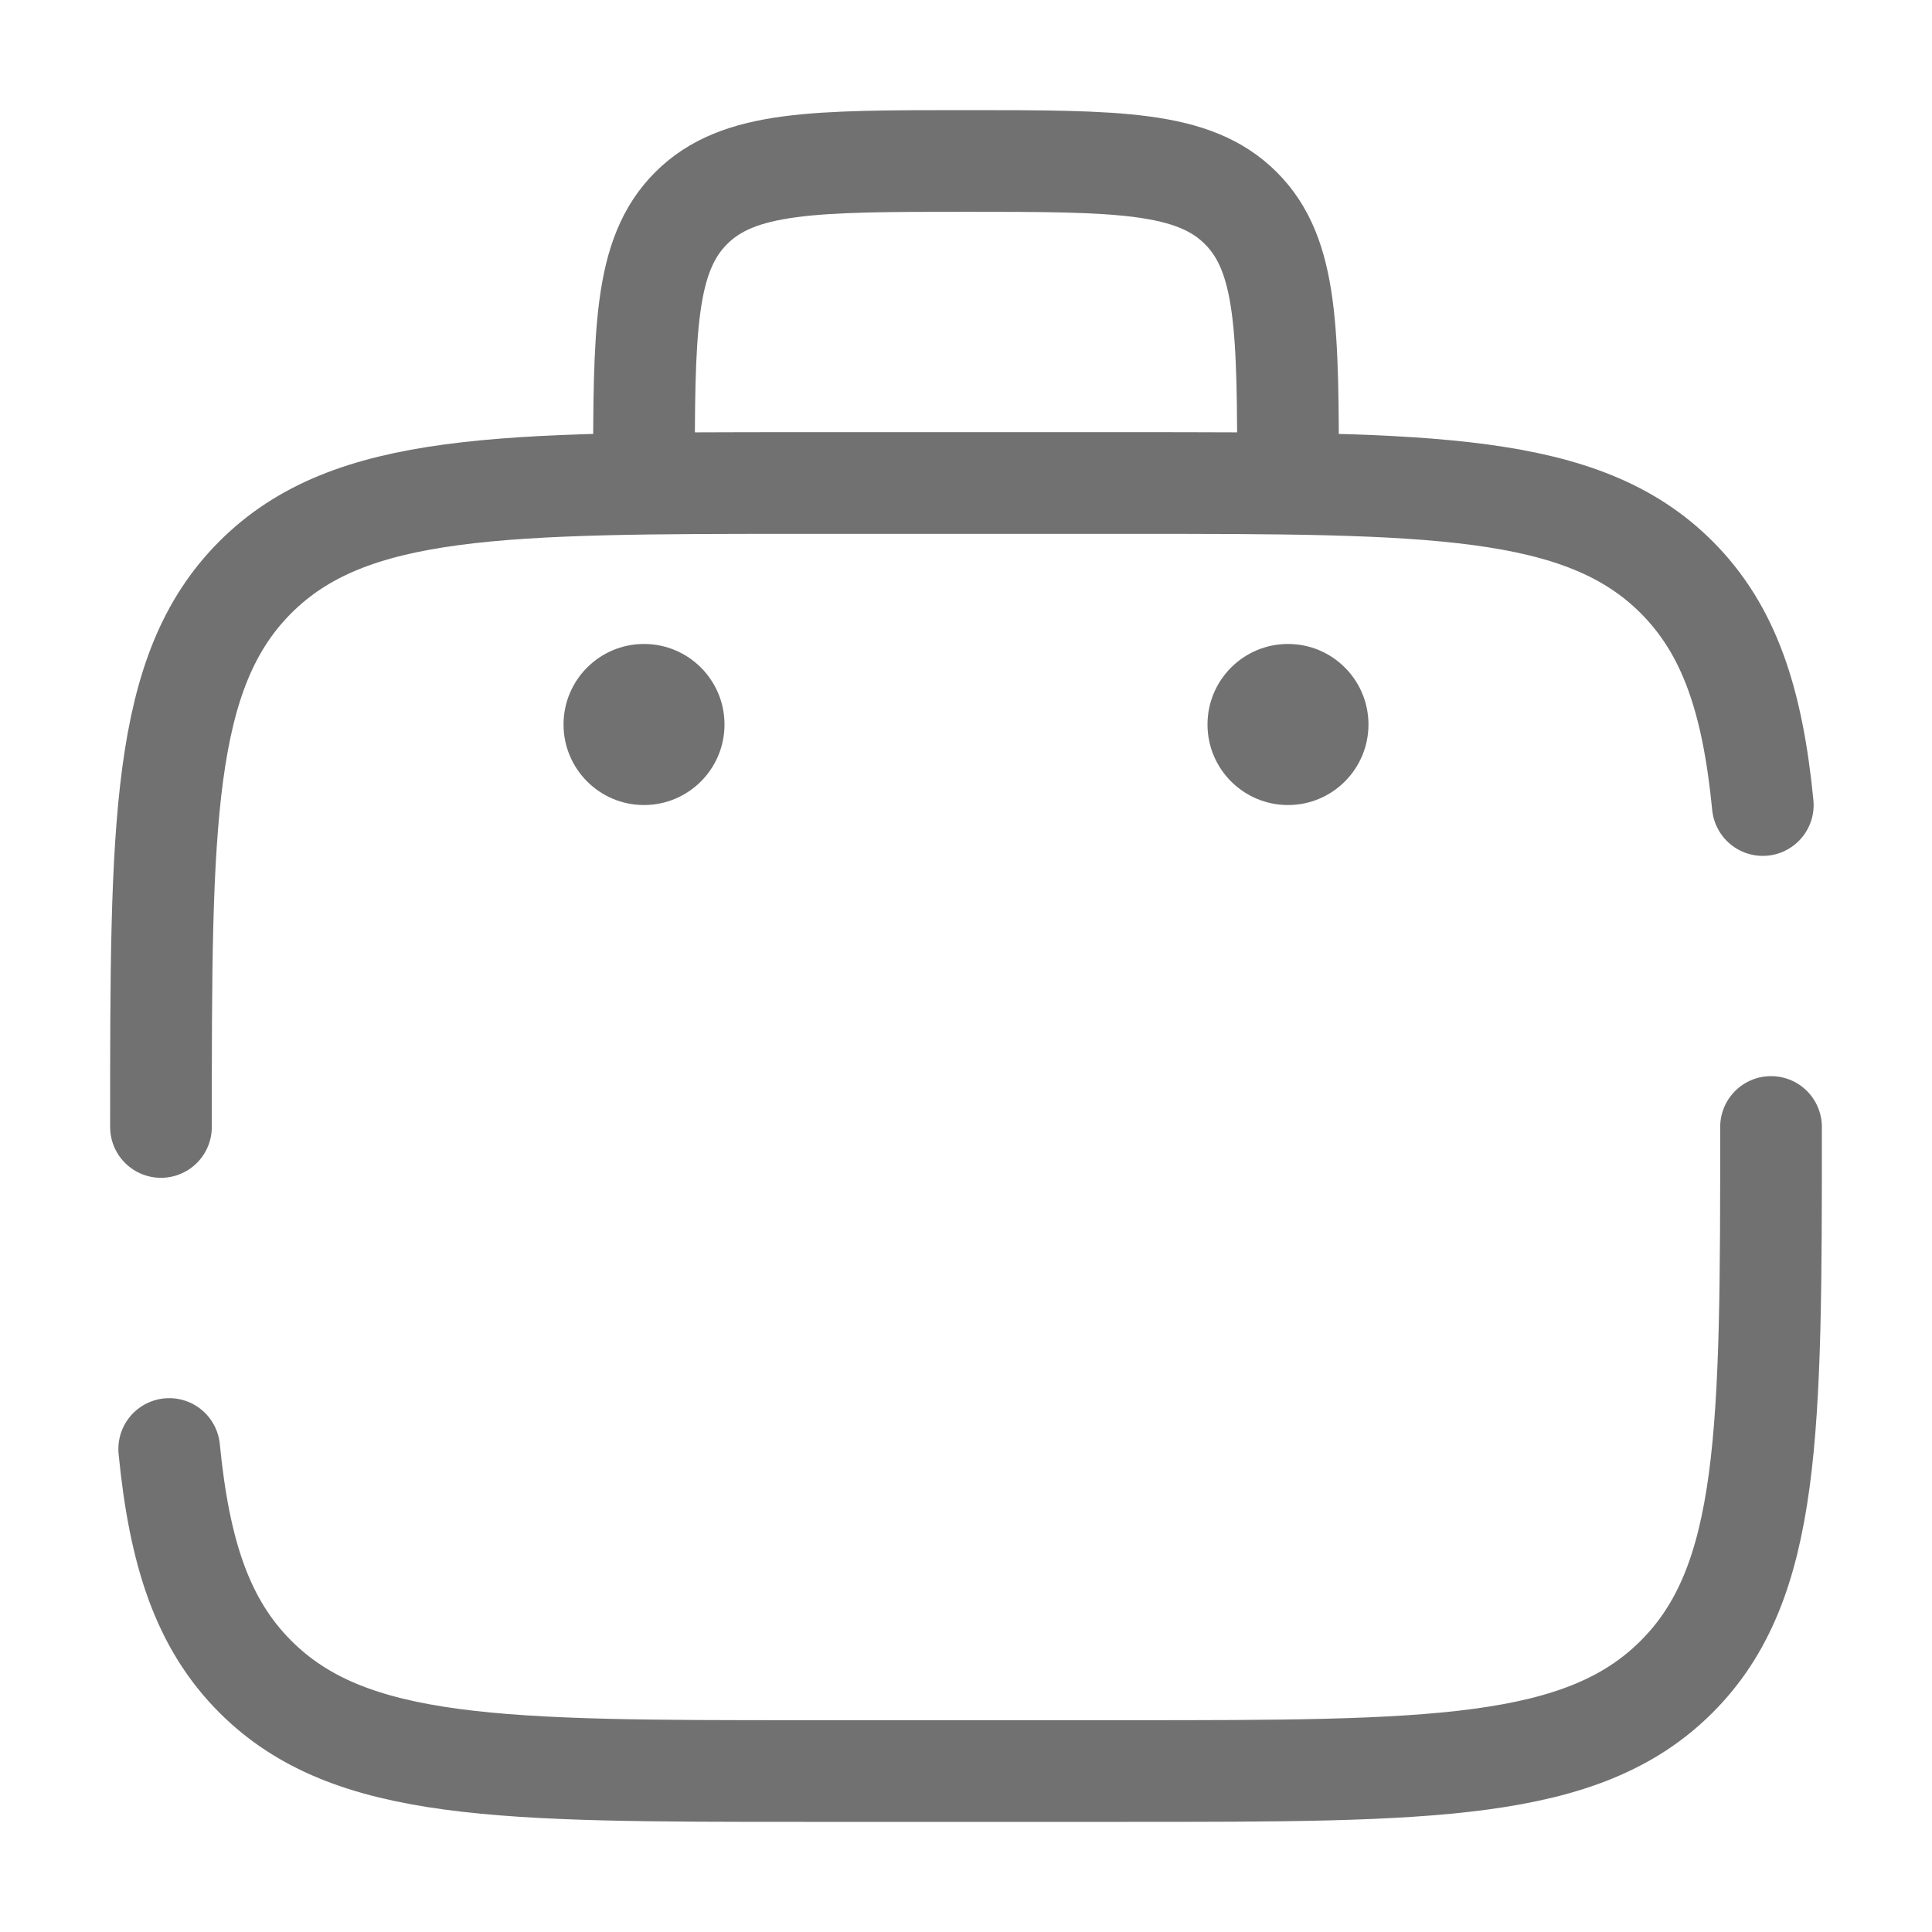<?xml version="1.0" encoding="UTF-8"?>
<svg xmlns="http://www.w3.org/2000/svg" width="19" height="19" viewBox="0 0 19 19" fill="none">
  <path d="M1.583 11.083C1.583 8.098 1.583 6.605 2.511 5.677C3.438 4.75 4.931 4.75 7.917 4.75H11.083C14.069 4.75 15.562 4.75 16.489 5.677C17.006 6.195 17.235 6.887 17.336 7.917M17.417 11.083C17.417 14.069 17.417 15.562 16.489 16.489C15.562 17.417 14.069 17.417 11.083 17.417H7.917C4.931 17.417 3.438 17.417 2.511 16.489C1.994 15.972 1.765 15.279 1.664 14.25" stroke="#717171" stroke-linecap="round"></path>
  <path d="M12.667 4.75C12.667 3.257 12.667 2.511 12.203 2.047C11.739 1.583 10.993 1.583 9.5 1.583C8.007 1.583 7.261 1.583 6.797 2.047C6.333 2.511 6.333 3.257 6.333 4.75" stroke="#717171"></path>
  <path d="M13.458 7.125C13.458 7.562 13.104 7.917 12.667 7.917C12.229 7.917 11.875 7.562 11.875 7.125C11.875 6.688 12.229 6.333 12.667 6.333C13.104 6.333 13.458 6.688 13.458 7.125Z" fill="#717171"></path>
  <path d="M7.125 7.125C7.125 7.562 6.771 7.917 6.333 7.917C5.896 7.917 5.542 7.562 5.542 7.125C5.542 6.688 5.896 6.333 6.333 6.333C6.771 6.333 7.125 6.688 7.125 7.125Z" fill="#717171"></path>
</svg>
